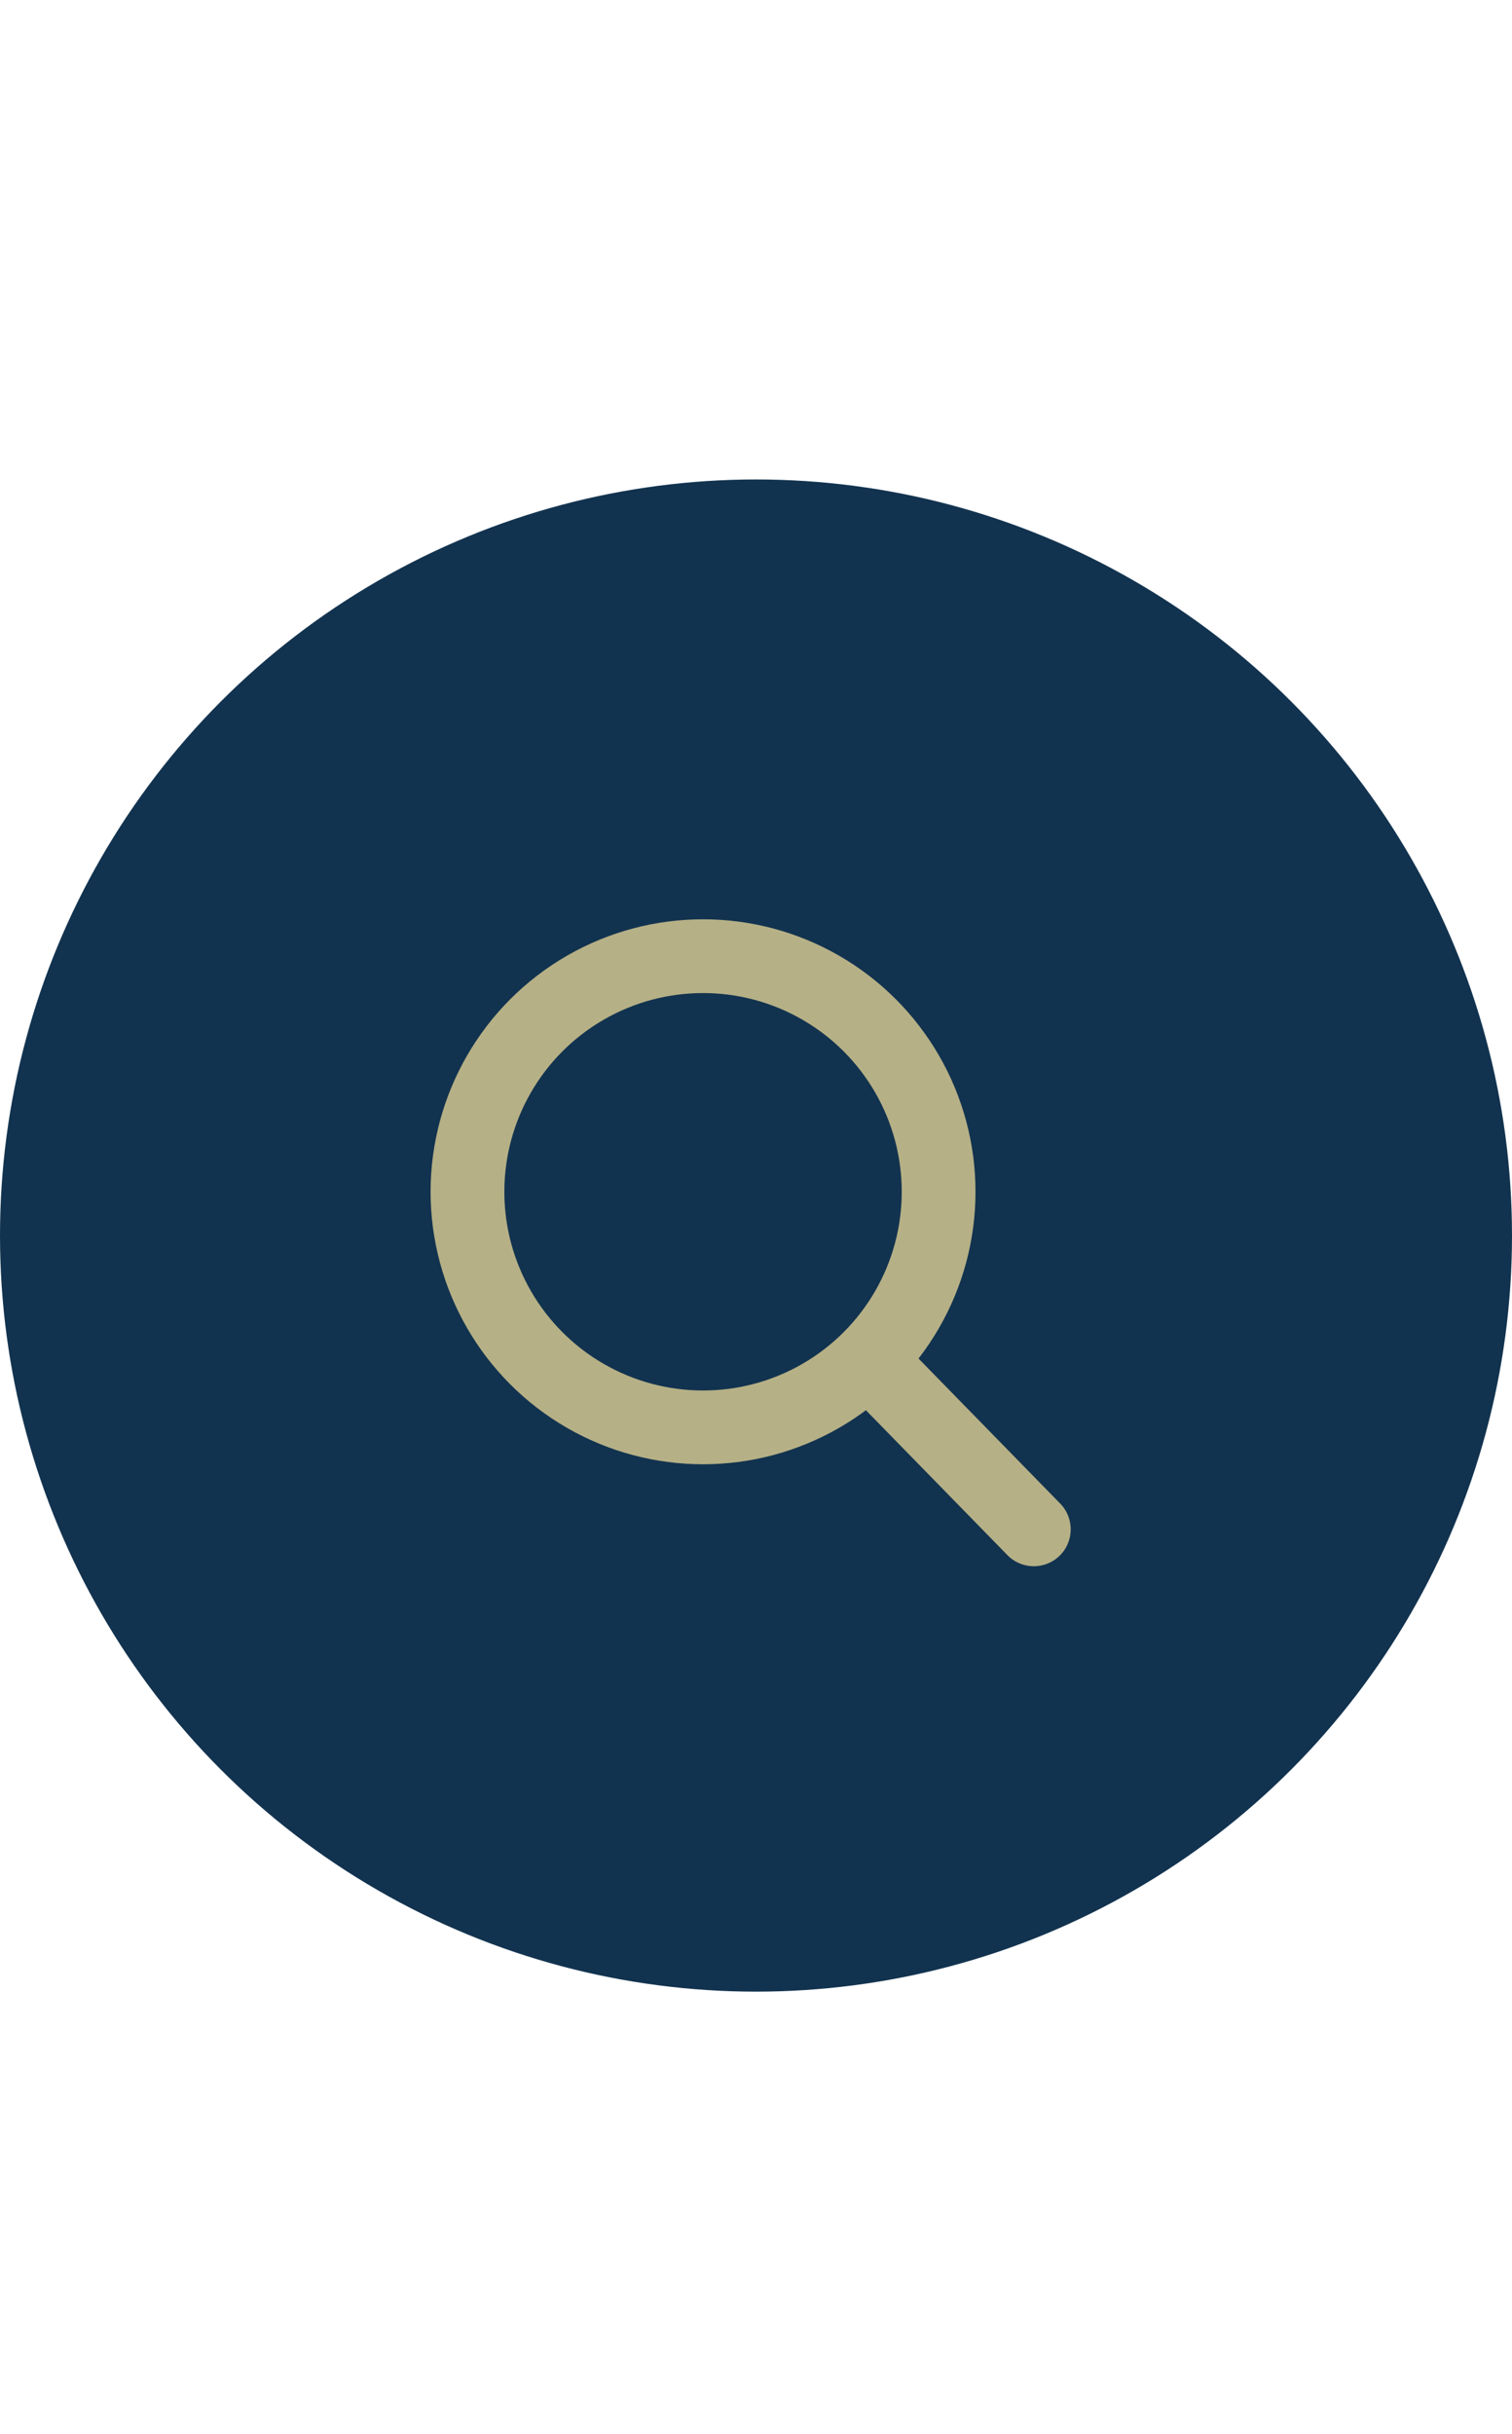 <svg width="41" height="66" viewBox="0 0 41 66" fill="none" xmlns="http://www.w3.org/2000/svg">
<circle cx="20.5" cy="33.5" r="20.5" fill="#12334F"/>
<circle cx="19.064" cy="32.313" r="6.388" stroke="#B6B086" stroke-width="2"/>
<path d="M27.318 42.165C27.704 42.56 28.337 42.567 28.733 42.181C29.128 41.795 29.135 41.162 28.749 40.767L27.318 42.165ZM28.749 40.767L24.758 36.682L23.327 38.079L27.318 42.165L28.749 40.767Z" fill="#B6B086"/>
</svg>
